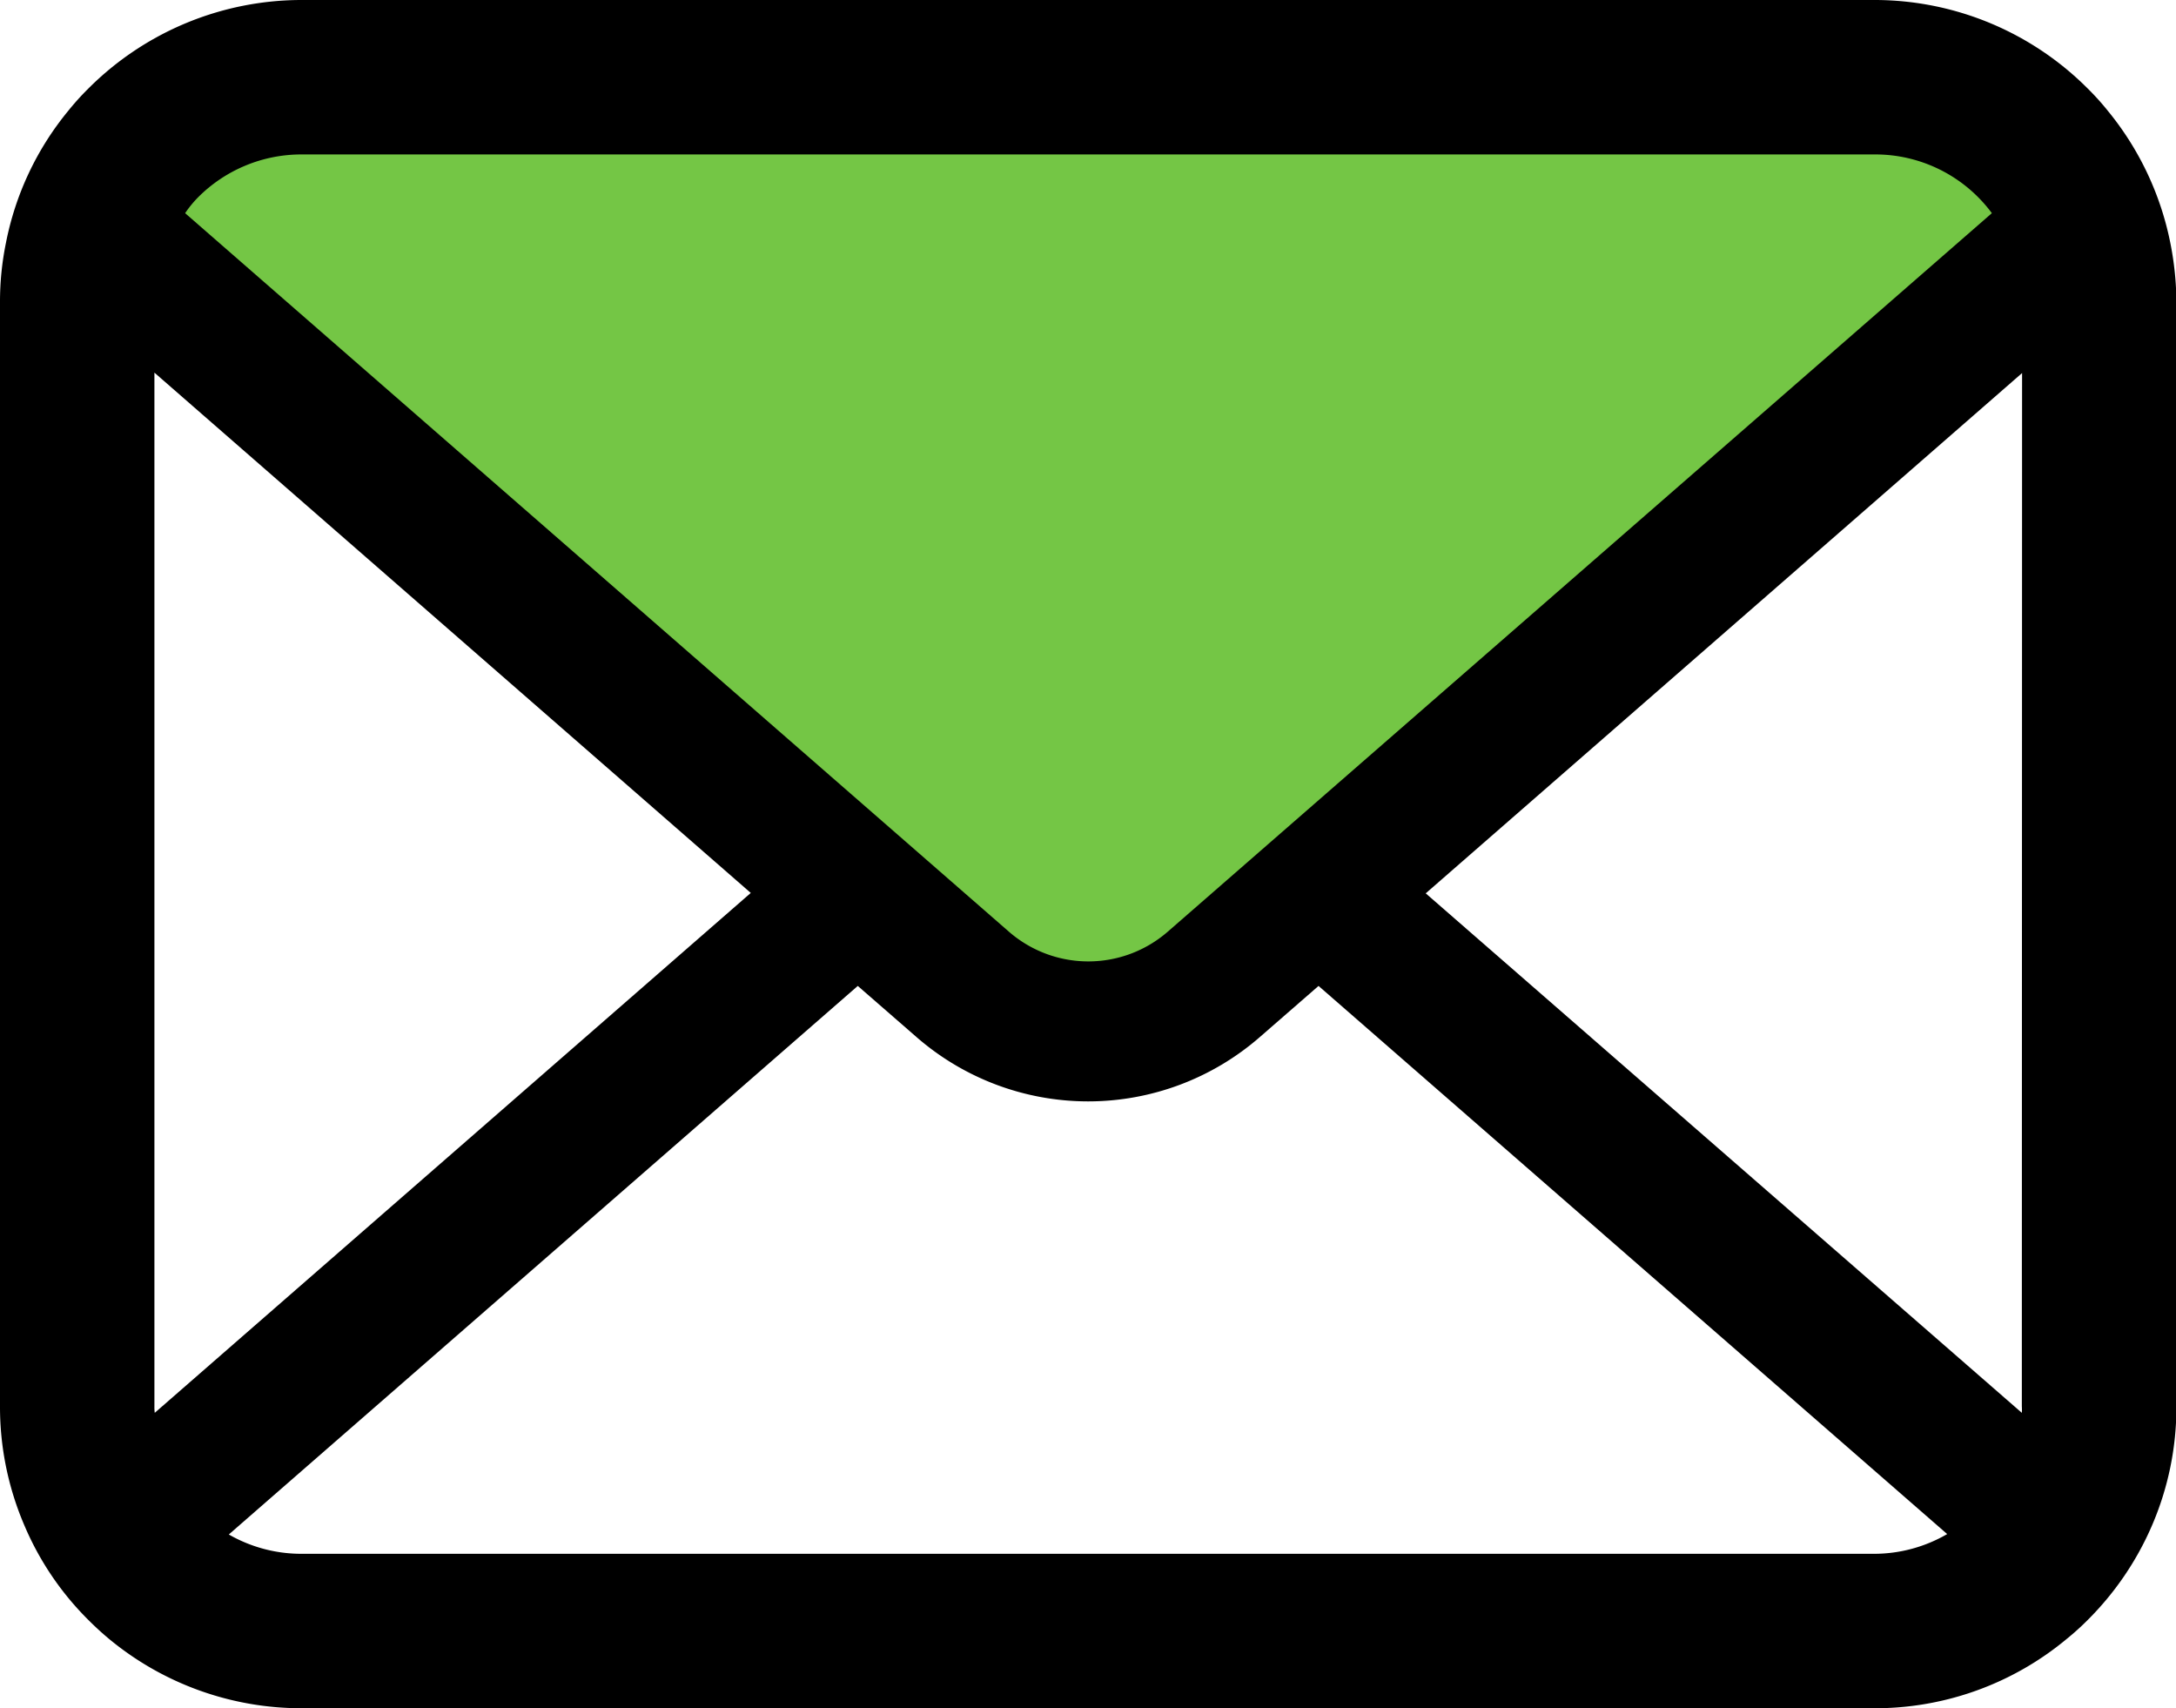<svg xmlns="http://www.w3.org/2000/svg" width="26.352" height="20.684" viewBox="0 0 26.352 20.684">
  <g id="グループ_12" data-name="グループ 12" transform="translate(-1552.147 -50.354)">
    <path id="パス_29323" data-name="パス 29323" d="M7165.363,53.29c1.322,1.41,10.4,8.9,10.4,8.9s2.115,1.057,3.348,0,10.131-9.338,10.131-9.338a3.74,3.74,0,0,0-2.732-1.586c-1.761-.088-18.94,0-18.94,0S7164.042,51.88,7165.363,53.29Z" transform="translate(-5611.862 0.13)" fill="#74c645"/>
    <g id="メールの無料アイコンその8_4_" data-name="メールの無料アイコンその8 (4)" transform="translate(1552.147 50.354)">
      <path id="パス_29322" data-name="パス 29322" d="M26.284,58.007a3.645,3.645,0,0,0-.755-1.6,3.141,3.141,0,0,0-.248-.275A3.647,3.647,0,0,0,22.7,55.062H3.655a3.652,3.652,0,0,0-2.584,1.071,3.208,3.208,0,0,0-.248.275,3.6,3.6,0,0,0-.752,1.6A3.535,3.535,0,0,0,0,58.718V72.091a3.635,3.635,0,0,0,.3,1.452,3.583,3.583,0,0,0,.768,1.132c.082.082.163.157.252.231a3.652,3.652,0,0,0,2.333.84H22.7a3.629,3.629,0,0,0,2.333-.843,3.156,3.156,0,0,0,.252-.228,3.658,3.658,0,0,0,.772-1.132v0a3.617,3.617,0,0,0,.3-1.448V58.718A3.756,3.756,0,0,0,26.284,58.007Zm-23.89-.551a1.766,1.766,0,0,1,1.262-.524H22.7a1.756,1.756,0,0,1,1.422.711l-9.98,8.7a1.465,1.465,0,0,1-1.924,0l-9.976-8.7A1.348,1.348,0,0,1,2.394,57.456ZM1.87,72.091V59.574l7.222,6.3L1.874,72.169A.534.534,0,0,1,1.87,72.091ZM22.7,73.876H3.655a1.761,1.761,0,0,1-.884-.234L10.388,67l.711.619a3.164,3.164,0,0,0,4.158,0L15.968,67l7.613,6.637A1.763,1.763,0,0,1,22.7,73.876Zm1.785-1.785a.557.557,0,0,1,0,.078l-7.219-6.29,7.222-6.3Z" transform="translate(0 -55.062)"/>
    </g>
  </g>
</svg>
